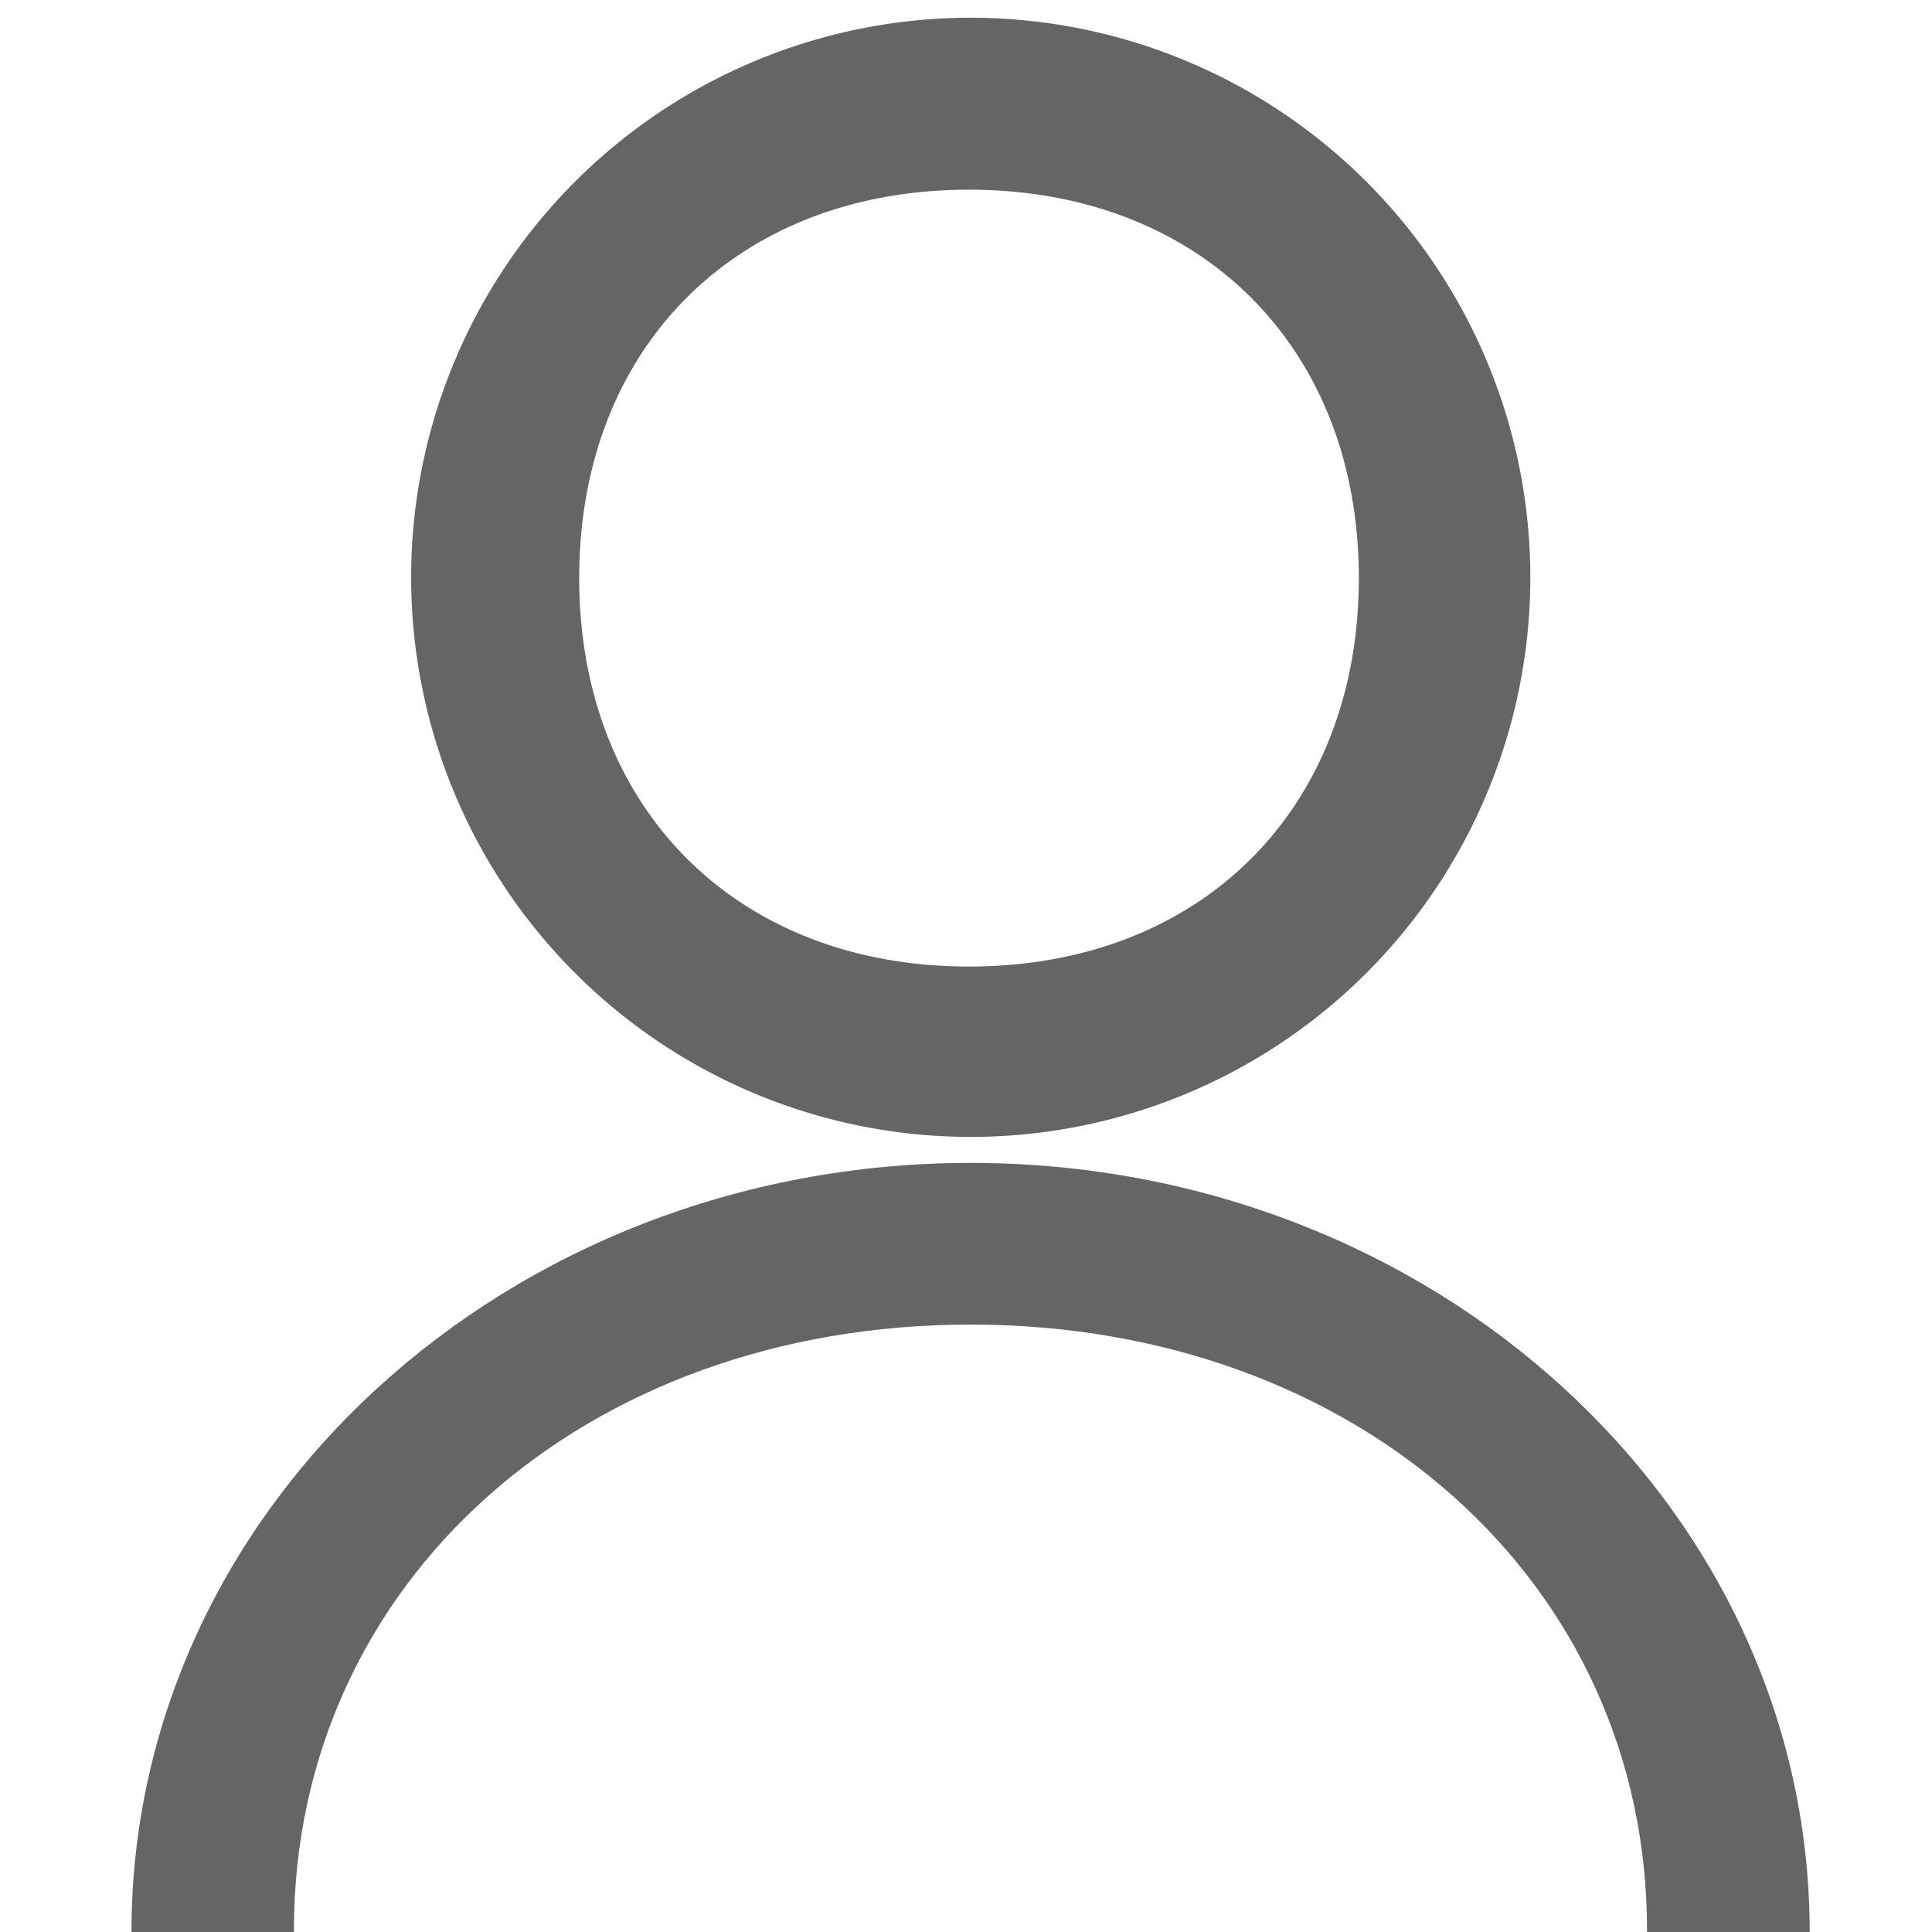 <svg xmlns="http://www.w3.org/2000/svg" width="100" height="100" viewBox="0 0 100 100">
  <g id="login-icon" transform="translate(-260 -101)">
    <rect id="Rectangle_2" data-name="Rectangle 2" width="100" height="100" transform="translate(260 101)" fill="none"/>
    <g id="login" transform="translate(263.139 101.918)">
      <path id="Path_10" data-name="Path 10" d="M79.464,0a28.964,28.964,0,1,0,28.973,28.964A28.97,28.97,0,0,0,79.464,0Zm-.08,49.11C67.391,49.11,59.207,40.956,59.207,29s8.175-20.1,20.177-20.1c11.982,0,20.177,8.154,20.177,20.1C99.561,40.966,91.377,49.11,79.384,49.11Z" transform="translate(-32.367)" fill="#656565"/>
      <path id="Path_11" data-name="Path 11" d="M47.1,200.349c20.024,0,35.011,13.342,35.011,31.341v.1h8.419c0-21.979-19.445-39.809-43.43-39.809S3.666,209.809,3.666,231.789h8.408v-.1c0-18,15-31.341,35.022-31.341Z" transform="translate(0 -132.707)" fill="#656565"/>
    </g>
  </g>
</svg>
